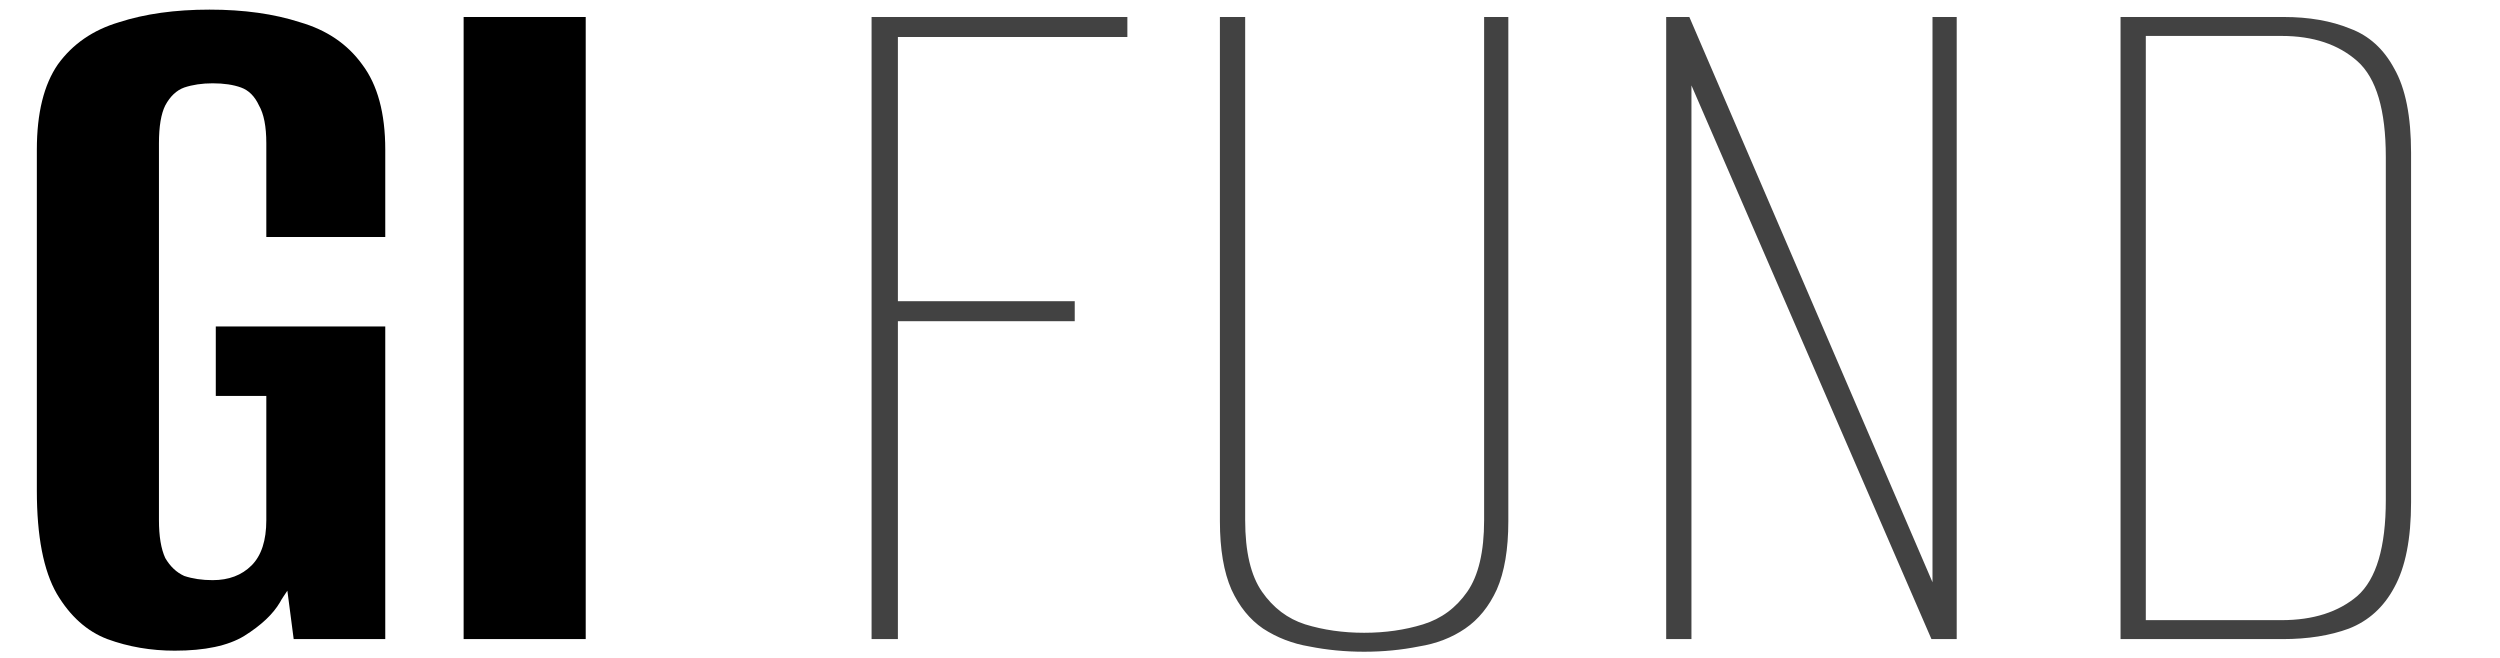 <?xml version="1.0" encoding="UTF-8"?>
<svg xmlns="http://www.w3.org/2000/svg" width="133" height="35" viewBox="0 0 133 35" fill="none">
  <path d="M9.296 34.616C8.027 34.616 6.832 34.411 5.712 34C4.629 33.589 3.733 32.787 3.024 31.592C2.315 30.36 1.96 28.531 1.96 26.104V7.96C1.96 6.019 2.333 4.507 3.08 3.424C3.864 2.341 4.947 1.595 6.328 1.184C7.709 0.736 9.315 0.512 11.144 0.512C12.973 0.512 14.579 0.736 15.96 1.184C17.379 1.595 18.48 2.341 19.264 3.424C20.085 4.507 20.496 6.019 20.496 7.96V12.608H14.168V7.624C14.168 6.728 14.037 6.056 13.776 5.608C13.552 5.123 13.235 4.805 12.824 4.656C12.413 4.507 11.909 4.432 11.312 4.432C10.752 4.432 10.248 4.507 9.8 4.656C9.389 4.805 9.053 5.123 8.792 5.608C8.568 6.056 8.456 6.728 8.456 7.624V27.672C8.456 28.531 8.568 29.203 8.792 29.688C9.053 30.136 9.389 30.453 9.8 30.64C10.248 30.789 10.752 30.864 11.312 30.864C12.171 30.864 12.861 30.603 13.384 30.08C13.907 29.557 14.168 28.755 14.168 27.672V21.064H11.48V17.368H20.496V34H15.624L15.288 31.424C15.213 31.536 15.139 31.648 15.064 31.76C14.989 31.872 14.933 31.965 14.896 32.04C14.523 32.675 13.888 33.272 12.992 33.832C12.133 34.355 10.901 34.616 9.296 34.616ZM24.665 34V0.904H31.16V34H24.665Z" fill="black"></path>
  <path d="M46.368 34V0.904H59.976V1.968H47.768V16.024H57.176V17.088H47.768V34H46.368ZM72.571 34.672C71.563 34.672 70.593 34.579 69.659 34.392C68.763 34.243 67.942 33.925 67.195 33.44C66.486 32.955 65.926 32.264 65.515 31.368C65.105 30.435 64.899 29.221 64.899 27.728V0.904H66.243V27.672C66.243 29.352 66.542 30.621 67.139 31.48C67.737 32.339 68.502 32.917 69.435 33.216C70.406 33.515 71.451 33.664 72.571 33.664C73.691 33.664 74.737 33.515 75.707 33.216C76.678 32.917 77.462 32.339 78.059 31.48C78.656 30.621 78.955 29.352 78.955 27.672V0.904H80.243V27.728C80.243 29.221 80.038 30.435 79.627 31.368C79.216 32.264 78.656 32.955 77.947 33.44C77.238 33.925 76.416 34.243 75.483 34.392C74.55 34.579 73.579 34.672 72.571 34.672ZM88.641 34V0.904H89.873L102.809 30.976V0.904H104.097V34H102.753L89.985 4.544V34H88.641ZM112.813 34V0.904H121.493C122.837 0.904 124.013 1.109 125.021 1.52C126.029 1.893 126.813 2.603 127.373 3.648C127.971 4.693 128.269 6.187 128.269 8.128V26.72C128.269 28.661 127.971 30.173 127.373 31.256C126.813 32.301 126.011 33.029 124.965 33.44C123.957 33.813 122.781 34 121.437 34H112.813ZM114.157 32.992H121.381C123.061 32.992 124.405 32.563 125.413 31.704C126.421 30.808 126.925 29.109 126.925 26.608V8.352C126.925 5.851 126.421 4.152 125.413 3.256C124.405 2.36 123.061 1.912 121.381 1.912H114.157V32.992Z" fill="#424242"></path>
</svg>
